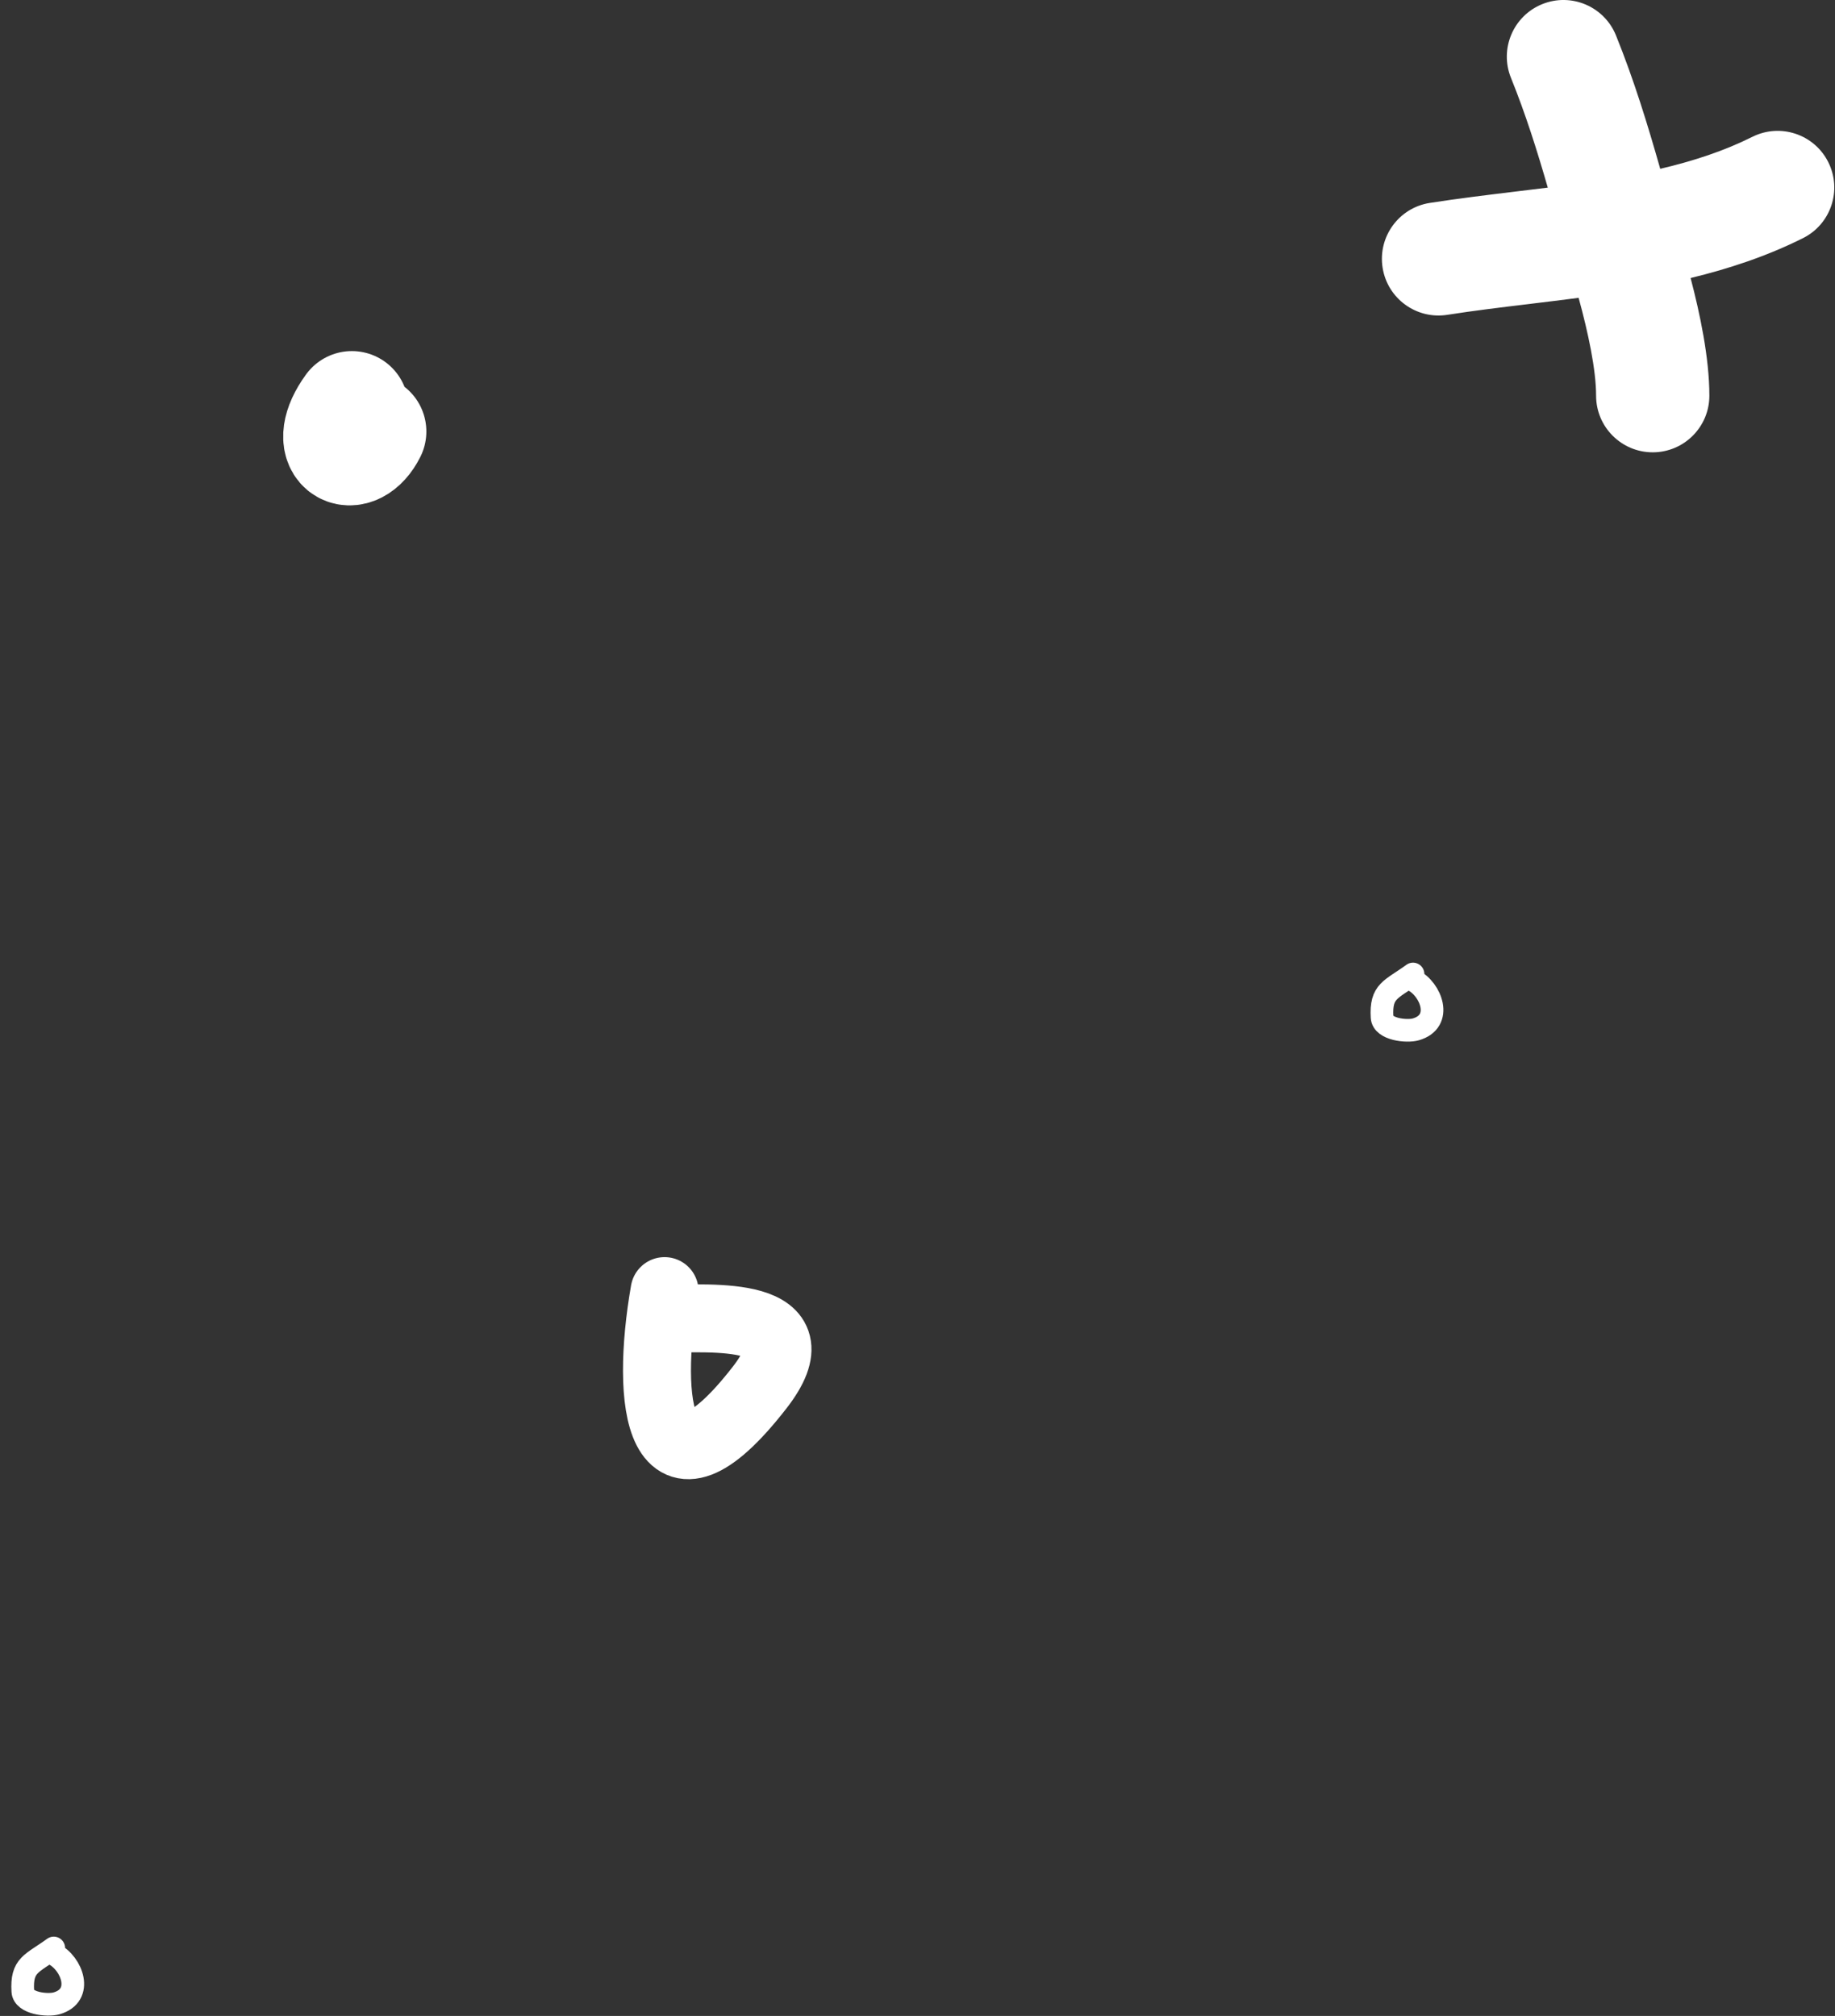 <svg xmlns="http://www.w3.org/2000/svg" width="81" height="89" viewBox="0 0 81 89" fill="none"><rect x="0" y="0" width="81" height="89" fill="#333333" stroke="none"/><path d="M29.335 57C28.473 61.927 29.073 66.99 33.529 61.261C36.217 57.804 31.356 58.217 29.335 58.217" stroke="white" stroke-width="3" stroke-linecap="round"></path><path fill-rule="evenodd" clip-rule="evenodd" d="M71.332 1.563C70.814 0.283 69.356 -0.335 68.076 0.183C66.797 0.701 66.179 2.159 66.697 3.439C67.34 5.028 67.844 6.625 68.322 8.283C67.881 8.338 67.436 8.392 66.986 8.446L66.871 8.46H66.871C65.636 8.61 64.361 8.764 63.112 8.959C61.748 9.173 60.816 10.453 61.03 11.817C61.244 13.181 62.523 14.113 63.887 13.899C65.047 13.717 66.245 13.572 67.507 13.42L67.507 13.42L67.586 13.41C68.27 13.328 68.973 13.242 69.683 13.149C70.102 14.677 70.454 16.318 70.454 17.469C70.454 18.849 71.573 19.969 72.954 19.969C74.334 19.969 75.454 18.849 75.454 17.469C75.454 15.795 75.036 13.836 74.626 12.274C76.302 11.869 77.981 11.316 79.586 10.514C80.821 9.897 81.322 8.395 80.704 7.16C80.087 5.925 78.585 5.424 77.35 6.042C76.109 6.663 74.75 7.109 73.285 7.453C72.733 5.508 72.12 3.51 71.332 1.563Z" fill="white"></path><path d="M15.532 18C14.246 19.767 15.605 20.479 16.32 19.05" stroke="white" stroke-width="5" stroke-linecap="round"></path><path d="M2.373 86C1.401 86.707 0.937 86.734 1.007 87.913C1.038 88.449 2.095 88.559 2.495 88.445C3.722 88.094 3.169 86.671 2.373 86.273" stroke="white" stroke-linecap="round"></path><path d="M62.373 43C61.401 43.707 60.937 43.733 61.007 44.913C61.038 45.449 62.095 45.559 62.495 45.445C63.722 45.094 63.169 43.671 62.373 43.273" stroke="white" stroke-linecap="round"></path></svg>